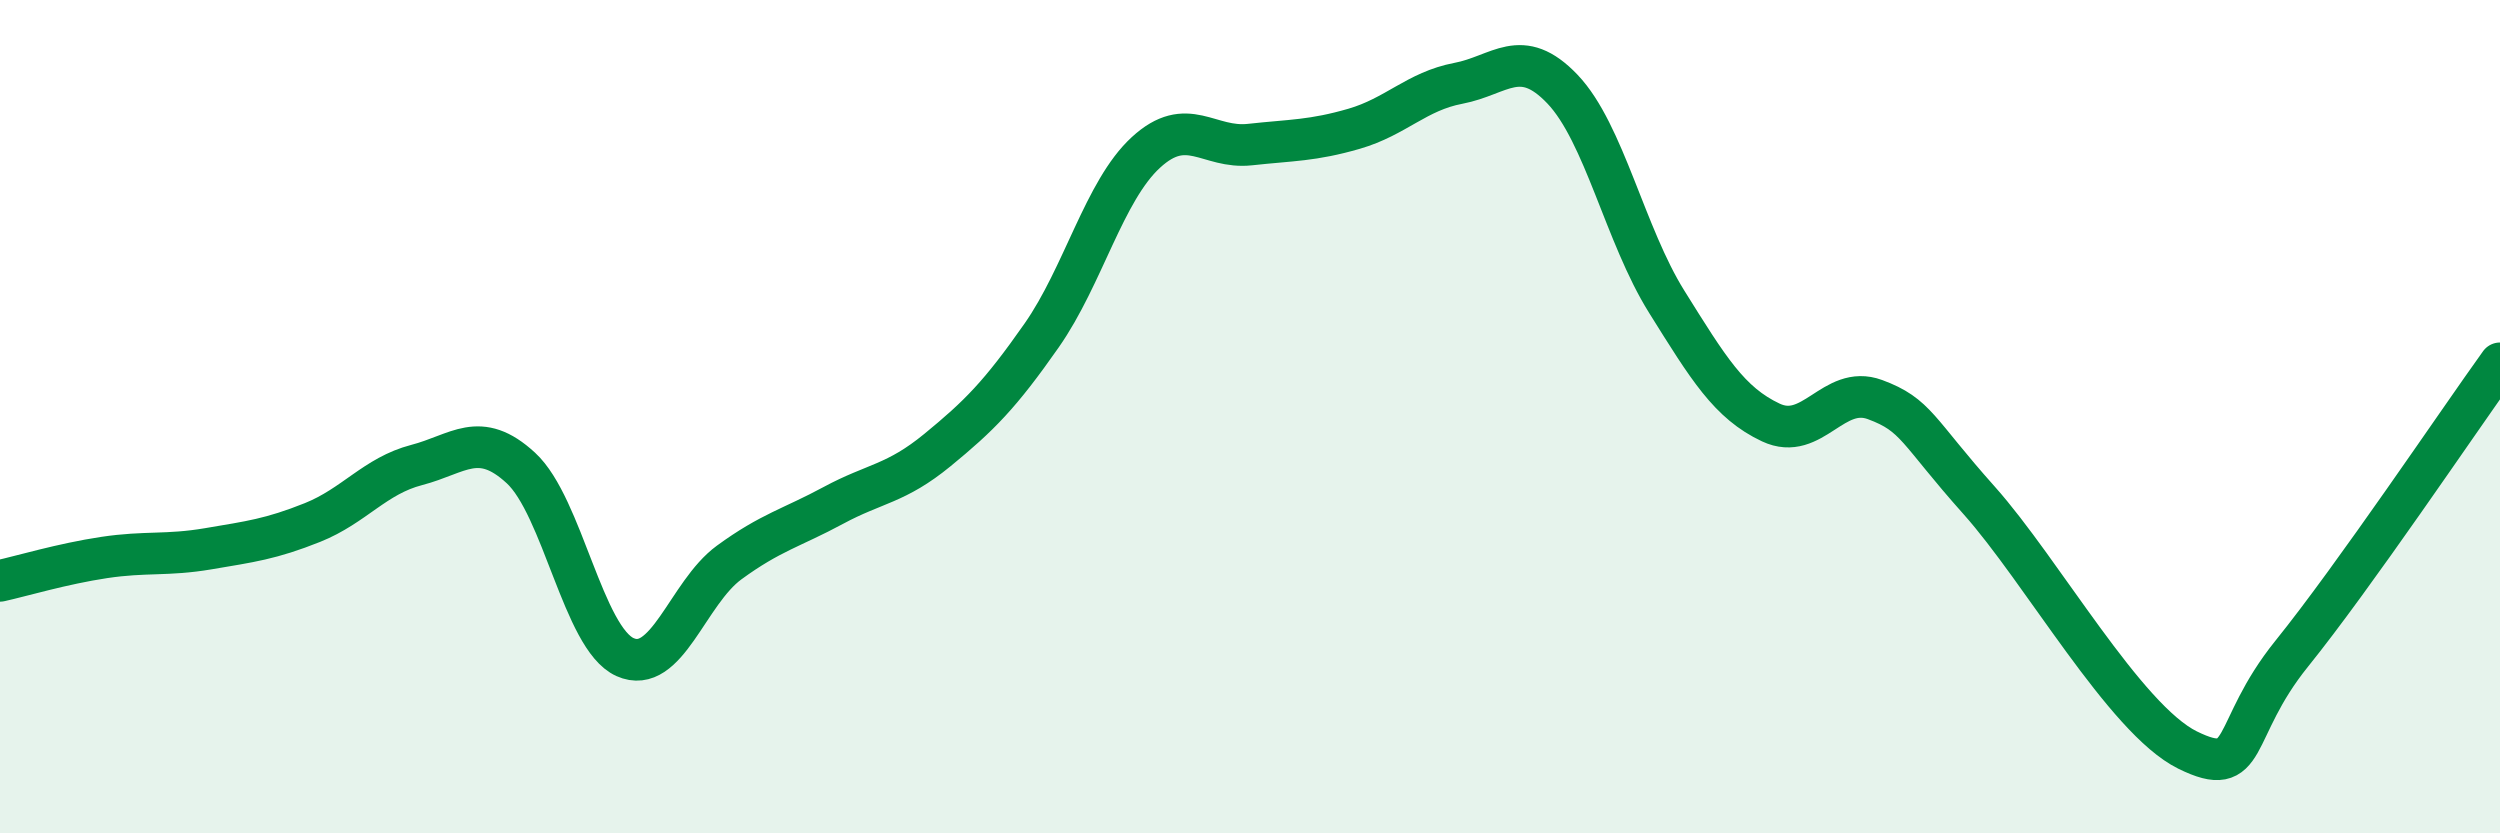 
    <svg width="60" height="20" viewBox="0 0 60 20" xmlns="http://www.w3.org/2000/svg">
      <path
        d="M 0,13.94 C 0.5,13.83 1.5,13.53 2.5,13.38 C 3.5,13.23 4,13.34 5,13.17 C 6,13 6.5,12.94 7.5,12.54 C 8.5,12.14 9,11.42 10,11.16 C 11,10.9 11.5,10.31 12.5,11.23 C 13.5,12.15 14,15.32 15,15.77 C 16,16.22 16.5,14.23 17.5,13.5 C 18.5,12.77 19,12.67 20,12.13 C 21,11.59 21.5,11.62 22.5,10.8 C 23.5,9.98 24,9.48 25,8.05 C 26,6.62 26.5,4.58 27.5,3.66 C 28.5,2.74 29,3.58 30,3.47 C 31,3.36 31.5,3.38 32.5,3.09 C 33.5,2.8 34,2.19 35,2 C 36,1.81 36.5,1.09 37.5,2.14 C 38.5,3.19 39,5.64 40,7.24 C 41,8.84 41.5,9.67 42.5,10.14 C 43.5,10.61 44,9.22 45,9.59 C 46,9.96 46,10.33 47.5,12.01 C 49,13.69 51,17.26 52.5,18 C 54,18.74 53.5,17.55 55,15.69 C 56.5,13.83 59,10.11 60,8.72L60 20L0 20Z"
        fill="#008740"
        opacity="0.1"
        stroke-linecap="round"
        stroke-linejoin="round"
      />
      <path
        d="M 0,13.94 C 0.5,13.83 1.5,13.53 2.5,13.38 C 3.5,13.23 4,13.34 5,13.17 C 6,13 6.5,12.94 7.5,12.54 C 8.5,12.14 9,11.42 10,11.16 C 11,10.9 11.5,10.31 12.5,11.23 C 13.5,12.15 14,15.32 15,15.77 C 16,16.22 16.5,14.23 17.5,13.5 C 18.5,12.77 19,12.67 20,12.13 C 21,11.59 21.5,11.62 22.5,10.8 C 23.5,9.98 24,9.48 25,8.05 C 26,6.62 26.5,4.58 27.5,3.66 C 28.5,2.74 29,3.58 30,3.47 C 31,3.36 31.5,3.38 32.5,3.09 C 33.5,2.8 34,2.19 35,2 C 36,1.81 36.5,1.09 37.5,2.14 C 38.5,3.19 39,5.64 40,7.24 C 41,8.84 41.5,9.67 42.5,10.14 C 43.5,10.61 44,9.22 45,9.59 C 46,9.96 46,10.33 47.5,12.01 C 49,13.69 51,17.26 52.5,18 C 54,18.74 53.5,17.55 55,15.69 C 56.5,13.83 59,10.11 60,8.72"
        stroke="#008740"
        stroke-width="1"
        fill="none"
        stroke-linecap="round"
        stroke-linejoin="round"
      />
    </svg>
  